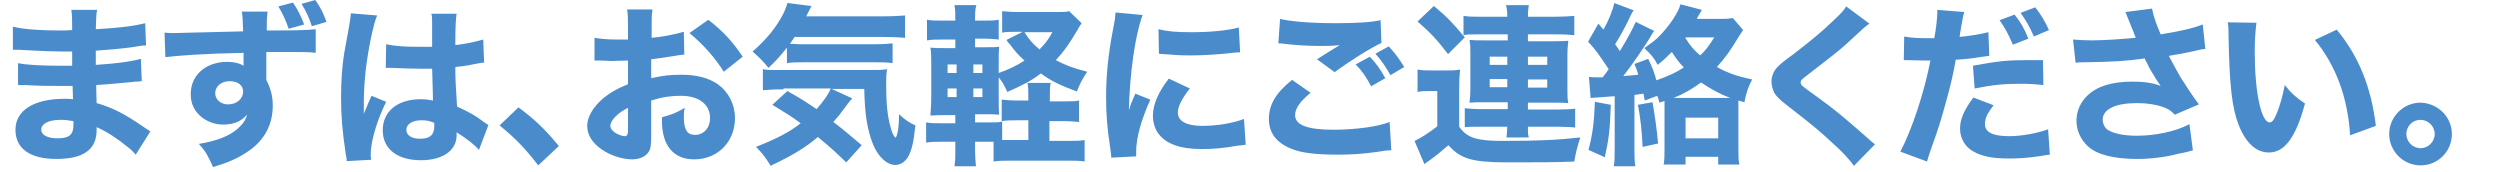 <svg xmlns="http://www.w3.org/2000/svg" xml:space="preserve" id="レイヤー_1" width="582" height="40" x="0" y="0" version="1.1"><style>.st0{fill:#4a8bcc}</style><path d="M31.6 36c-.8-.9-1-1.1-1.9-1.8-2.3-1.9-4.9-3.6-7.2-4.6v.6c0 4.6-3 6.8-9.4 6.8-6.1 0-9.5-2.4-9.5-6.8C3.6 25.7 7.9 23 15 23c.7 0 1.2 0 2 .1l-.1-3.1h-3.5c-2.6 0-4 0-7.6-.2H4.2v-5.1c1.8.4 5.6.6 9.3.6h3.3V12h-2.1c-1.5 0-4.9-.1-10.1-.4H3V6.2c2.2.6 6.3.9 11 .9.5 0 1.7 0 2.8-.1 0-3 0-3.3-.2-4.7h6c-.2 1.1-.2 1.4-.3 4.5 5.4-.3 8.7-.7 11.5-1.4l.2 5.2c-1 0-1 0-3.3.4-3.1.4-5.6.6-8.4.8v3.3c4.7-.3 7.9-.7 10.5-1.4l.2 5.2c-.3 0-.3 0-.8.1h-.7c-.6.1-.6.1-3 .3-1.9.2-4.5.4-6.1.5 0 2.2.1 3.6.1 4.2 3.8 1.1 6.5 2.5 11 5.6l1.5 1zm-17.5-8.1c-2.8 0-4.5.9-4.5 2.3 0 1.2 1.4 2 3.8 2 2.7 0 3.7-.8 3.7-3.2v-.8c-1.2-.2-1.9-.3-3-.3M38.3 7.6c1 .1 1.4.1 2.1.1.9 0 4.9-.1 16.2-.4-.1-3-.1-3.2-.3-4.6h6c-.2 1.7-.2 1.8-.2 4.4 6.8 0 9.8-.1 11.4-.3v5.5c-1.7-.2-2.7-.2-7-.2H62v6.5c1 2 1.5 3.7 1.5 6 0 4.6-2.1 8.4-6.3 11-2 1.3-4 2.2-7.6 3.3-1.2-2.7-1.7-3.6-3.3-5.4 4.2-.7 7-1.8 9-3.5 1.2-1.1 1.9-2 2.2-3.3-1.4 1.6-3.1 2.3-5.6 2.3-1.8 0-3.4-.6-4.8-1.6-1.8-1.4-2.7-3.2-2.7-5.5 0-4.4 3.5-7.5 8.5-7.5 1.6 0 2.8.3 3.8.9v-3c-9.5.2-14.7.6-18.2 1zm11.8 14.1c0 1.5 1.3 2.6 3 2.6 2 0 3.5-1.3 3.5-3 0-1.4-1.2-2.4-3.1-2.4-2 0-3.4 1.2-3.4 2.8M68.2.6c1.2 1.8 1.9 3.2 2.6 5.1l-3.6 1c-.6-1.8-1.4-3.6-2.4-5.2zm5.2-.6c1.2 1.7 1.9 3.1 2.6 5.1l-3.4 1C72 4.2 71.2 2.5 70.2.9zM87.8 3.6c-.8 1.7-2 7.4-2.6 12.2-.3 2.6-.5 5.4-.5 7.7v3c.9-2.2 1.2-2.9 1.8-4.2l3.4 1.4c-2.1 4.2-3.6 9.2-3.6 12.2 0 .2 0 .6.1 1.3l-5.7.3c0-.5 0-.8-.2-1.6-.8-5.3-1.1-8.8-1.1-13.1 0-3.8.2-7.3.8-10.8.2-1.2.2-1.2 1-5.5.3-1.6.4-2.5.5-3.4zm2.1 6.7c1.8.4 4.2.6 7.5.6h3.2V5.3c0-.8 0-1.6-.2-2.1h5.9c-.2 1.3-.3 3-.3 7.3 2.6-.3 4.8-.8 6.5-1.3l.2 5.4c-.5 0-.6 0-1.6.2-1.4.3-3 .6-5.1.8 0 3.2.1 4.1.4 9.2 3 1.4 4.1 2 6.1 3.5.6.4.7.5 1.2.8l-2.2 5.8c-.9-1.1-2.8-2.6-5.2-4.1v.7c0 3.5-3.2 5.8-8.3 5.8-5.5 0-8.9-2.6-8.9-7s3.5-7.2 8.8-7.2c1.1 0 1.8.1 2.9.3 0-1.4-.1-3.2-.2-7.4h-2.7c-1.4 0-5-.1-6.7-.2h-1.4zM98.1 28c-2.1 0-3.5.9-3.5 2.2s1.2 2.1 3.2 2.1c2.3 0 3.3-.9 3.3-2.9v-.8c-1.2-.5-1.9-.6-3-.6M120.7 25c3.8 2.8 6.2 5.1 9.4 9l-4.8 4.5c-3-3.9-5.3-6.3-9-9.3zM159.3 12.7c-.8.1-1.2.1-2.8.4-2 .3-3.1.5-4.9.7v4.4c2.8-.6 4.3-.8 7-.8 3.5 0 6.3.7 8.5 2.2 2.5 1.8 4 4.7 4 7.9 0 5.5-4 9.6-9.5 9.6-4.8 0-7.5-3.2-7.5-9v-.8c2.5-.7 3.3-1 5.3-2.2-.2.9-.2 1.6-.2 2.2 0 2.9.8 4.1 2.6 4.1 2 0 3.5-1.6 3.5-3.9 0-3.2-2.6-5.2-6.8-5.2-2.3 0-4.4.3-6.9 1.1v7.5c0 3-.1 3.8-.7 4.6-.7 1-2.1 1.6-3.7 1.6-2.3 0-5.1-.9-7.1-2.3-2.2-1.5-3.4-3.4-3.4-5.5 0-2 1.3-4.3 3.6-6.3 1.4-1.2 3.2-2.3 5.9-3.4v-5.5c-2 0-3.1.1-3.6.1-.4 0-.4 0-2.5-.1h-1.7V8.8c1.1.2 2.9.4 5 .4h2.8v-2c0-2.6 0-3.6-.2-5h5.9c-.2 1.4-.2 2.2-.2 4.6v2c2.5-.2 5.4-.8 7.5-1.4zm-13.1 12.4c-2.4 1.2-4.1 2.9-4.1 4.2 0 .6.4 1.1 1.1 1.6.7.4 1.6.8 2.2.8s.8-.3.8-1.6zm22.3-8.4c-2-3.2-4.8-6.4-8-9l4.4-3.1c3.6 2.8 5.8 5.3 8 8.6zM183.2 11.1c-1.6 2-2.4 2.9-4.3 4.7-1.2-1.5-2.2-2.5-3.7-3.8 3.3-2.9 5.5-5.6 7.1-8.7.5-1 .8-1.8 1-2.6l5.6.7-.7 1.4c-.3.5-.3.6-.5 1h18c2.2 0 3.6-.1 5-.2v5.2c-1.3-.1-2.9-.2-5-.2H185c-.5.7-.7 1-1.1 1.6 1 0 1.7.1 2.2.1h17.3c2 0 3.5-.1 4.4-.2v4.6c-1.3-.2-2.4-.2-4.4-.2H187c-1.6 0-2.7 0-3.8.2zm-.8 9.7c-2.2 0-3.6.1-4.8.2v-4.9c.8.2 1.8.2 3.3.2h20.9c2.7 0 3.6 0 4.7-.2-.2 1.3-.2 2.4-.2 3.8 0 4 .3 7.2 1 9.6.4 1.5.6 2 1.2 2.6.5-.8.8-2.6.8-5.5 1.4 1.3 2.3 1.9 3.8 2.6-.4 3.8-.8 5.7-1.7 7.3-.7 1.2-1.8 1.9-3 1.9-1.9 0-4-1.9-5.2-4.9-1.3-3.3-1.9-7-2-12.8h-7.6l4.8 2.2c-.4.4-.7.8-1.6 2-1 1.4-1.8 2.4-2.8 3.5 2.4 1.8 4.1 3.3 6.6 5.4l-3.6 4c-2.3-2.2-3.3-3.2-6.6-5.9-3.1 2.6-5.8 4.2-11 6.7-1.1-1.8-1.8-2.8-3.4-4.4 5-2 7.7-3.4 10.4-5.5-2.1-1.6-3.5-2.4-6.6-4.3l3.5-3.2c2.9 1.6 3.8 2.2 6.8 4.2 1.6-1.8 2.8-3.5 3.3-4.8h-11zM248.4 32.8c1.9 0 3 0 4.1-.2v5c-1.2-.2-2.2-.2-4.1-.2h-12.9c-1.9 0-2.9 0-4.2.2V33H227v2c0 1.5.1 2.6.2 3.7h-5c.2-1.1.2-2.3.2-4V33h-3c-1.9 0-2.6 0-3.8.2v-4.7c1.3.2 1.9.2 3.8.2h3v-1.9h-1.6c-1.9 0-2.8 0-4.2.1.1-1.4.2-2.7.2-4.8v-6.6c0-2.1 0-3.2-.2-4.4 1.2.1 2 .1 4.2.1h1.6v-2h-2.8c-1.7 0-2.5 0-3.8.2V4.6c1.2.2 1.8.2 3.8.2h2.8c0-1.8 0-2.5-.2-3.6h5.1c-.3 1-.3 1.8-.3 3.6h1.7c2 0 2.6 0 3.8-.2v4.6c-1.1-.1-1.8-.2-3.8-.2H227v2h2.2c1.9 0 2.6 0 3.4-.1-.1 1-.1 1.7-.1 4.1v2c2.2-.8 4-1.6 6-2.9-1.6-1.5-1.8-1.7-3.5-3.9-.2-.2-.4-.4-.7-.9l3.8-1.9H237c-1.7 0-2.8 0-3.7.2v-5c1 .1 2.3.2 4.3.2h8.3c1.5 0 2.3 0 3-.2l2.9 2.8c-.4.6-.6.9-1.1 1.8-1.9 3.2-2.9 4.6-4.9 6.8 2.3 1.2 3.8 1.8 7.3 2.7-1.2 1.8-1.8 3-2.4 4.6-3.8-1.4-5.9-2.4-8.4-4.2-2.2 1.7-4.1 2.7-7.8 4.3-.6-1.3-1.1-2.3-2-3.4v4.2c0 2.1 0 3.4.1 4.5-1-.1-1.5-.1-3.6-.1h-2v1.9h3.2c1.8 0 2.4 0 3.1-.2v4.3h6.1V28H237c-1.6 0-2.7 0-3.8.2v-5c1.1.1 2 .2 3.9.2h2.3V23c0-1.8 0-2.7-.2-3.7h5.4c-.2.9-.2 2-.2 3.7v.6h3.4c1.8 0 2.4 0 3.4-.2v5c-1.2-.1-2-.2-3.6-.2h-3.3v4.6zM220.6 15v2h2.1v-2zm0 5.6v2h2.1v-2zm8.1-3.6v-2h-2.1v2zm0 5.6v-2h-2.1v2zm9.8-15.1c1 1.6 1.8 2.6 3.5 4 1.3-1.3 2-2.2 3-4zM266 3.5c-1.8 4.8-3 13.8-3.2 22.2.5-1.6.5-1.6.7-2l.8-1.9 3.5 1.4c-2.1 4.6-3.3 8.9-3.3 12v1.2l-5.8.3c0-.7-.1-1-.2-2-.8-5.1-1-8.3-1-12.2 0-5 .5-9.8 1.6-15.6.5-2.5.5-2.8.6-4zm11 17.1c-1.9 2.4-2.8 4.2-2.8 5.6 0 2 2 3.1 5.7 3.1 3.5 0 7-.6 9.7-1.6l.4 6c-.6.1-.9.1-1.8.2-3.5.6-5.6.8-8.4.8-5.1 0-8.4-1.2-10.2-3.7-.8-1.1-1.2-2.6-1.2-4.1 0-2.5 1.2-5.4 3.7-8.6zm-7.3-13.8c2 .5 4 .7 7.7.7 4.4 0 8.4-.4 11-1.1l.3 5.8h-.8c-3.3.4-7.3.7-10.6.7-2.5 0-4-.1-6.4-.3-.2 0-.5 0-1.1-.1zM305.1 21.6c-2.4 2-3.6 3.6-3.6 5.2 0 2.3 2.8 3.4 9 3.4 4.9 0 10.3-.7 13-1.8l.4 6.6c-1 0-1 0-3.6.4-3.6.5-6.1.6-9 .6-4.8 0-8.3-.4-10.5-1.3-3.6-1.4-5.4-3.7-5.4-7s1.6-6.1 5.4-9.1zM298 4.4c2.4.6 7.1 1 12.9 1 4.8 0 8.3-.2 10.5-.7l.2 5.3c-2.4 1.1-7.1 4-10.9 6.8l-4.1-3c1.4-.9 4.1-2.6 5.3-3.3-1.9.2-2.8.2-4.6.2-2.7 0-6-.2-8.3-.5-.8-.1-.9-.1-1.4-.1zm20.9 8.8c1.5 1.6 2.5 3 3.6 5l-3.3 1.9c-1.1-2.1-2.1-3.6-3.6-5.1zm4.4-2.4c1.5 1.6 2.5 3 3.6 4.8l-3.2 1.9c-1-1.8-2.1-3.4-3.5-5zM330.1 16.2c1.1.2 1.8.2 3.3.2h3.4c1.2 0 2.1 0 3.1-.2-.1 1.1-.2 2.1-.2 4.4v8.9c1.8 2.6 4.1 3.3 10.1 3.3 8.5 0 12.5-.2 18.1-.8-.6 1.8-1.1 3.6-1.4 5.6-3.8.2-8.6.2-15.5.2-8.2 0-11-.8-13.8-4-2 1.7-2.8 2.4-4.5 3.6-.6.4-.8.6-1.1.8l-2.3-5.4c1.2-.5 3.4-1.9 5.3-3.4v-8.2h-2c-1 0-1.6 0-2.6.2v-5.2zm3.7-14.8c3 2.5 4.2 3.7 7.2 7.3l-3.9 3.9c-2.6-3.4-3.9-4.8-7.1-7.6zm9.9 6.6c-1.6 0-2.2 0-3 .2V3.7c1.2.2 2.5.2 4.6.2h5.6c0-1.3-.1-1.9-.3-2.7h5.3c-.1.9-.2 1.4-.2 2.7h6.1c1.9 0 3.4-.1 4.7-.2v4.5c-1-.1-1.9-.2-4-.2h-6.8v1.6h6c1.5 0 2.2 0 3.4-.1-.1 1.1-.2 1.8-.2 3.2V21c0 1.3 0 2 .2 3-1.1-.1-2-.1-3.4-.1h-6v1.6h7c1.4 0 3.4-.1 4-.2v4.4c-.6-.1-2.7-.2-4-.2h-7v.5c0 1 0 1.2.2 2h-5.2c.1-.5.1-1 .2-2.5h-5.8c-1.5 0-3 0-4.1.1v-4.4c1.1.1 2.3.2 4 .2h6v-1.6h-5.5c-1.2 0-2.4 0-3.4.1.1-1 .2-1.7.2-3.1v-8.6c0-1.3 0-1.8-.2-2.9 1.1.1 2 .1 3.4.1h5.5V8zm3.1 5.2v1.9h4.1v-1.9zm0 5.2v1.9h4.1v-1.9zm8.9-3.3h4.5v-1.9h-4.5zm0 5.3h4.5v-1.9h-4.5zM382.9 23.4l-.3-1.6c-.9.1-1.1.2-2.1.3v12.3c0 2.2 0 3 .2 4.3h-5c.2-1.3.2-2.2.2-4.4V22.4c-3.3.2-5.1.4-5.6.4l-.4-4.9c.6.1.9.1 1.8.1h1.4c.6-.7.9-1.2 1.4-1.9-2.2-3.3-3-4.5-4.8-6.4l2.4-4.2 1.2 1.4c1.2-2.2 2.2-4.6 2.5-6.2l4.5 1.7c-.4.6-.4.6-1.4 2.7-1 2-2 3.8-2.9 5.2.6.8.7 1 1.1 1.6 1.8-2.9 3.2-5.6 3.7-6.8l4.3 2.1c-.4.5-.4.5-1.2 1.9-1.5 2.4-3.8 5.8-6 8.6 1.6-.1 2.6-.2 3.5-.3-.3-1-.4-1.3-.9-2.5l3.2-1.2c1 2.1 1.4 3.1 1.9 5 2.8-1 4.6-1.8 6.4-3-1.2-1.2-1.8-2.1-2.8-3.6-1.2 1.2-1.8 1.8-3.3 3-.8-1.6-1.6-2.5-3.1-3.9 2.5-1.8 2.5-1.8 3.5-2.8 2.3-2.3 4.5-5.6 4.9-7.4l5 1.3c-.1.2-.1.2-.7 1.2 0 0-.1.1-.5.9h5c1.6 0 2.4 0 3.4-.2l2.4 2.8c-.3.4-.4.6-1 1.5-1.9 3.2-3.2 5-5.1 7.1 2.7 1.5 4.9 2.2 8.2 2.9-.9 1.7-1.4 3.1-1.8 5.3l-1.4-.4v10.9c0 1.8 0 3 .2 4H400v-1.8h-7.6v1.8h-5.1c.2-1.1.2-2.2.2-3.9V23.5l-1.2.4c-.2-.8-.2-1-.5-1.6zm-7.9 1c-.2 5.9-.5 8.2-1.4 12.2l-3.8-1.7c.9-3.4 1.3-6.1 1.5-11.2zm9.7-.6c.6 3.4 1 6.3 1.3 9.6l-3.6.8c-.2-3.9-.5-6.8-1.1-9.8zm17.3-1h.8c-2.2-.8-4.4-2-6.8-3.6-2.2 1.6-4.1 2.7-6.4 3.6H402m-9.6 9.4h7.6v-4.8h-7.6zm0-23.3c1.1 1.8 2 2.8 3.4 4 1.3-1.2 2-2.2 3.3-4.2h-6.7zM435.2 5.5c-1 .7-1 .7-5 4.4-2 1.9-5.2 4.3-9.6 7.7-1.2.9-1.4 1.1-1.4 1.6 0 .6 0 .6 3.9 3.4s6.3 4.8 12.2 10c.4.4.7.6 1.2 1l-4.9 5c-1.1-1.5-2.4-3-5.2-5.5-2.9-2.7-4.1-3.7-10.4-8.6-1.8-1.4-2.6-2.2-3-3-.3-.7-.6-1.6-.6-2.5 0-1.2.5-2.5 1.4-3.4.6-.6 1.1-1.1 3.6-2.9 4.4-3.4 6.6-5.2 9.3-7.8 1.9-1.8 2.4-2.3 3.1-3.4zM443.3 8.5c1.5.3 3.3.4 5.7.4h1.3c.4-2 .7-4.8.7-5.9v-.7l6.3.5c-.3.9-.3.9-.8 3.8-.2 1.1-.2 1.2-.3 2 2.8-.3 4.6-.6 6.7-1.1l.2 5.5c-.8.1-.8.1-2.2.3-1.8.3-3.5.5-5.6.6-.6 3.4-1.2 6-2.3 9.9-1.2 4.4-1.6 5.7-3.5 11-.4 1.2-.7 2.1-.9 2.8l-6.2-2.3c2.7-5.1 5.6-13.9 7-21.2h-1.1L444 14h-.8zm20.8 16c-1.6 2.1-2 3.1-2 4.4 0 1.9 1.8 2.8 5.7 2.8 2.8 0 6.6-.7 9-1.6l.4 5.9c-.7.1-1 .1-2 .3-3.3.5-5.3.6-7.6.6-3.7 0-6.3-.5-8.3-1.7-1.8-1-3-3-3-5.2s.8-4.2 3.1-7.3zm11.6-4.7c-1.9-.2-3.1-.3-5.2-.3-4.2 0-6.8.3-10.8 1.1l-.4-5.3c6-1.1 8-1.3 12.6-1.3h3.7zM469 3.4c1.4 1.8 2.2 3.1 3.2 5.6l-3.6 1.4c-1-2.4-1.9-4-3.1-5.7zm4.8-1.7C475 3.2 476.1 5 477 7l-3.5 1.5c-1-2.3-1.9-3.8-3.1-5.5zM482.6 9.2c1.1.1 2.8.2 4.3.2 2.8 0 7.1-.3 10.3-.6-.7-1.9-2.1-5.2-2.4-6L501 2c.3 1.6.8 3.2 2 6 4.4-.7 7.5-1.4 9.8-2.3l.6 5.7c-1 .1-1 .1-3.1.6-2.4.5-2.4.5-5.4 1 1.4 2.6 2.3 4.3 2.8 5.1 1.2 1.9 2.9 4.5 4.2 6.2l-5.6 2.4c-1-1-1.6-1.4-2.8-1.8q-2.55-.9-6-.9c-5 0-8 1.4-8 3.9 0 .8.4 1.7 1 2.2 1.2.9 3.7 1.5 6.9 1.5 4.3 0 9.2-1 12.3-2.7l.8 6.1c-1.4.4-1.4.4-3.4.8-3.1.8-6.4 1.2-9.6 1.2-5.4 0-9.4-1-11.5-3-1.7-1.6-2.6-3.7-2.6-5.9s.9-4.3 2.6-5.9c2.3-2.2 5.8-3.2 10.5-3.2 2.6 0 4.7.3 6.5 1-.9-1.3-.9-1.3-1.8-2.8-.6-1-.9-1.4-1.4-2.6-.4-.6-.4-.6-.5-1-4.2.6-7.2.8-14.2.9-.8 0-1.2 0-1.9.1zM525.3 5.3c-.2 1.6-.4 3.8-.4 6.6 0 9.6 1.5 16.6 3.5 16.6.5 0 1-.6 1.4-1.6 1-2.2 1.6-4.6 2.1-7.1 1.6 2 2.4 2.7 4.7 4.3-2.1 7.8-4.7 11.4-8.4 11.4-2.9 0-5.3-2.1-7-6.3-1.6-4.1-2.2-9.2-2.4-21.3 0-1.4 0-1.8-.2-2.7zM544 6.9c5.1 6.2 8 13.3 9.1 22.4l-6 2.2c-.2-3.8-1-8.2-2.4-12s-3.3-7.2-5.8-10.2zM570.8 31.2c0 4-3.2 7.3-7.3 7.3-4 0-7.3-3.3-7.3-7.3s3.3-7.3 7.3-7.3c4 .1 7.3 3.3 7.3 7.3m-10.6 0c0 1.8 1.5 3.3 3.3 3.3s3.3-1.5 3.3-3.3-1.5-3.3-3.3-3.3c-1.9 0-3.3 1.5-3.3 3.3" class="st0"/></svg>